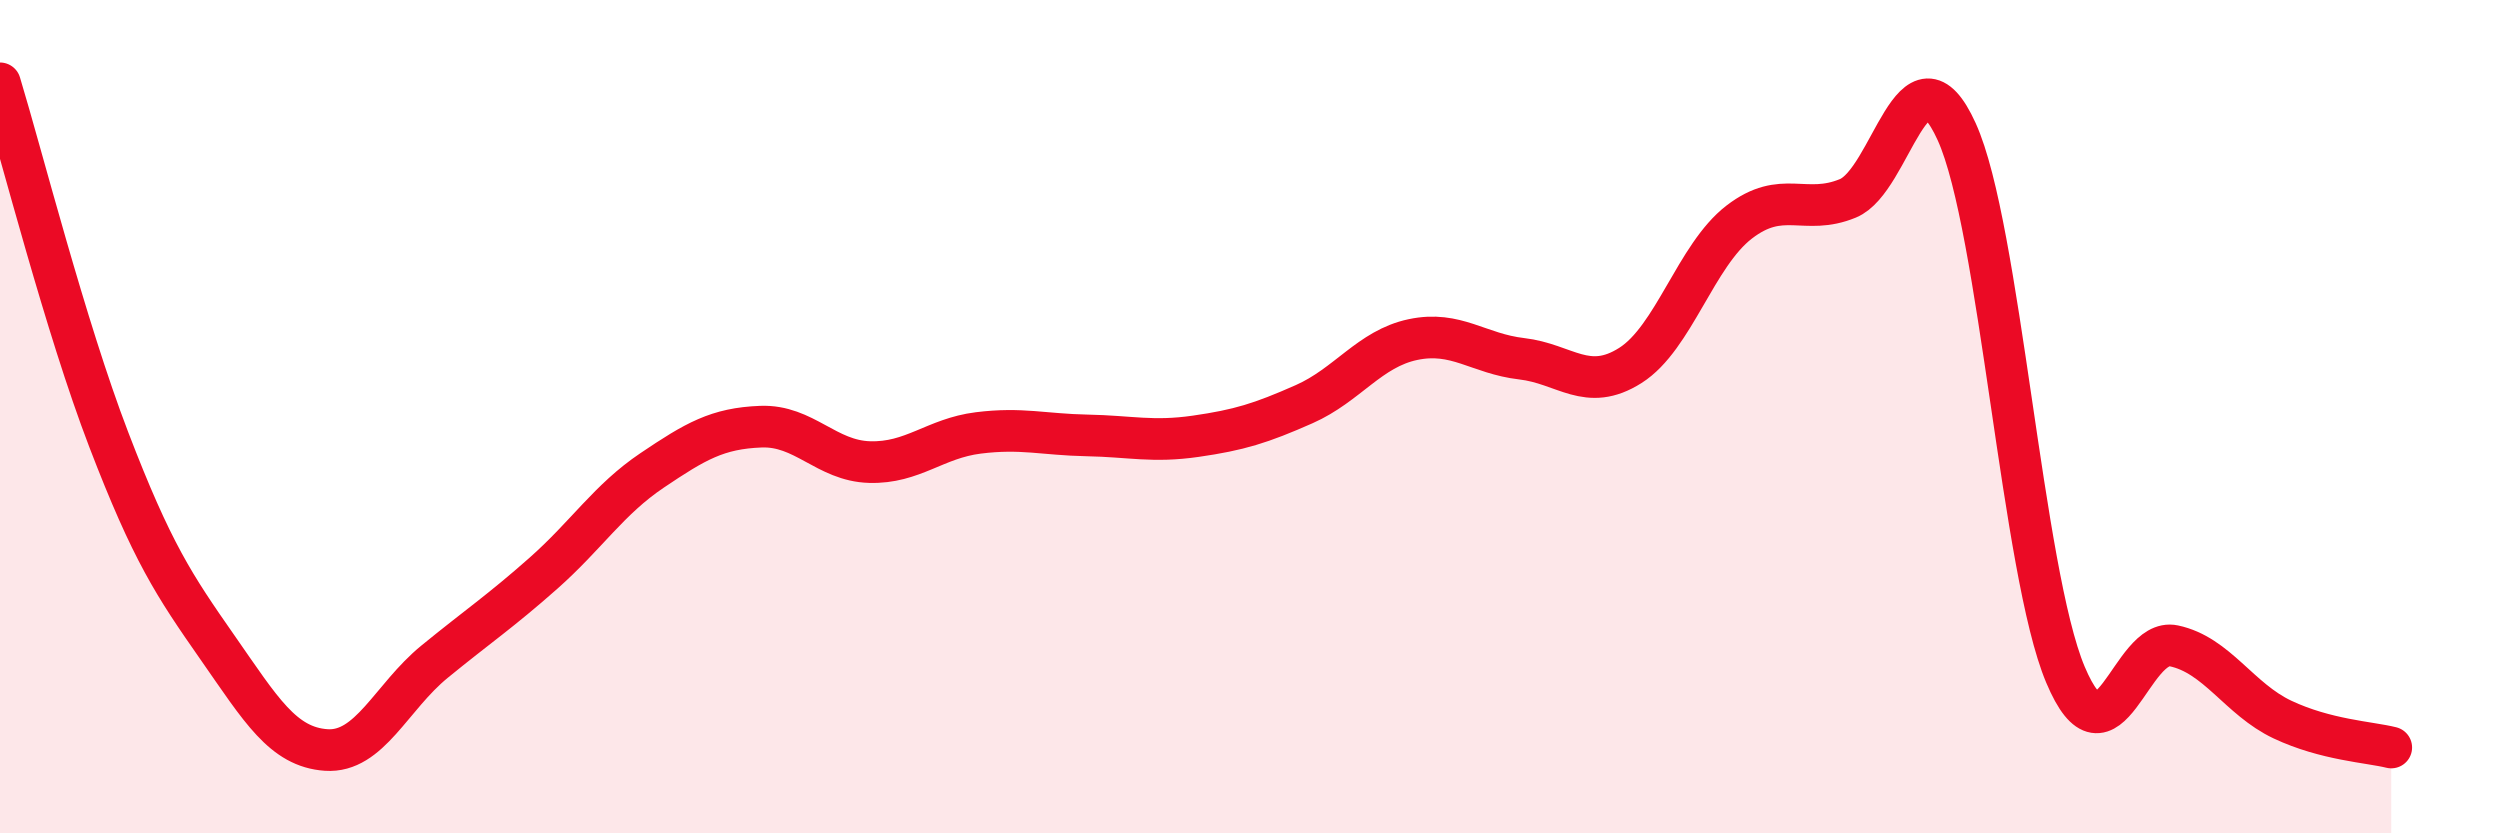
    <svg width="60" height="20" viewBox="0 0 60 20" xmlns="http://www.w3.org/2000/svg">
      <path
        d="M 0,2 C 0.52,3.71 1.57,7.84 2.61,10.55 C 3.65,13.26 4.18,14.05 5.22,15.54 C 6.26,17.03 6.79,17.93 7.83,18 C 8.87,18.07 9.39,16.73 10.43,15.88 C 11.47,15.03 12,14.68 13.04,13.76 C 14.08,12.84 14.61,11.99 15.65,11.29 C 16.69,10.59 17.22,10.28 18.26,10.24 C 19.3,10.2 19.83,11.06 20.87,11.09 C 21.91,11.12 22.44,10.52 23.48,10.39 C 24.52,10.26 25.05,10.43 26.09,10.45 C 27.13,10.47 27.66,10.62 28.7,10.47 C 29.74,10.32 30.26,10.16 31.3,9.7 C 32.34,9.24 32.87,8.37 33.91,8.15 C 34.95,7.93 35.48,8.49 36.52,8.61 C 37.56,8.73 38.09,9.43 39.13,8.77 C 40.17,8.11 40.7,6.13 41.74,5.33 C 42.78,4.53 43.31,5.19 44.35,4.76 C 45.39,4.33 45.92,0.87 46.96,3.16 C 48,5.45 48.53,13.72 49.57,16.19 C 50.61,18.66 51.13,15.28 52.17,15.5 C 53.21,15.72 53.74,16.78 54.78,17.27 C 55.82,17.76 56.87,17.81 57.39,17.94L57.39 20L0 20Z"
        fill="#EB0A25"
        opacity="0.1"
        stroke-linecap="round"
        stroke-linejoin="round"
      />
      <path
        d="M 0,2 C 0.52,3.71 1.57,7.84 2.61,10.55 C 3.65,13.26 4.18,14.05 5.22,15.54 C 6.26,17.03 6.79,17.93 7.83,18 C 8.87,18.07 9.39,16.73 10.43,15.88 C 11.47,15.03 12,14.68 13.04,13.76 C 14.08,12.84 14.61,11.99 15.65,11.29 C 16.69,10.59 17.22,10.28 18.26,10.24 C 19.3,10.2 19.83,11.06 20.87,11.09 C 21.91,11.12 22.44,10.52 23.48,10.39 C 24.52,10.26 25.05,10.43 26.09,10.45 C 27.13,10.47 27.66,10.62 28.7,10.47 C 29.74,10.32 30.26,10.16 31.3,9.7 C 32.34,9.24 32.87,8.37 33.91,8.15 C 34.95,7.93 35.48,8.49 36.52,8.61 C 37.56,8.73 38.09,9.43 39.13,8.77 C 40.17,8.11 40.7,6.13 41.74,5.33 C 42.78,4.53 43.31,5.19 44.35,4.76 C 45.39,4.33 45.92,0.87 46.96,3.16 C 48,5.45 48.53,13.72 49.57,16.19 C 50.61,18.66 51.13,15.28 52.17,15.5 C 53.21,15.72 53.74,16.78 54.78,17.27 C 55.82,17.76 56.87,17.81 57.39,17.94"
        stroke="#EB0A25"
        stroke-width="1"
        fill="none"
        stroke-linecap="round"
        stroke-linejoin="round"
      />
    </svg>
  